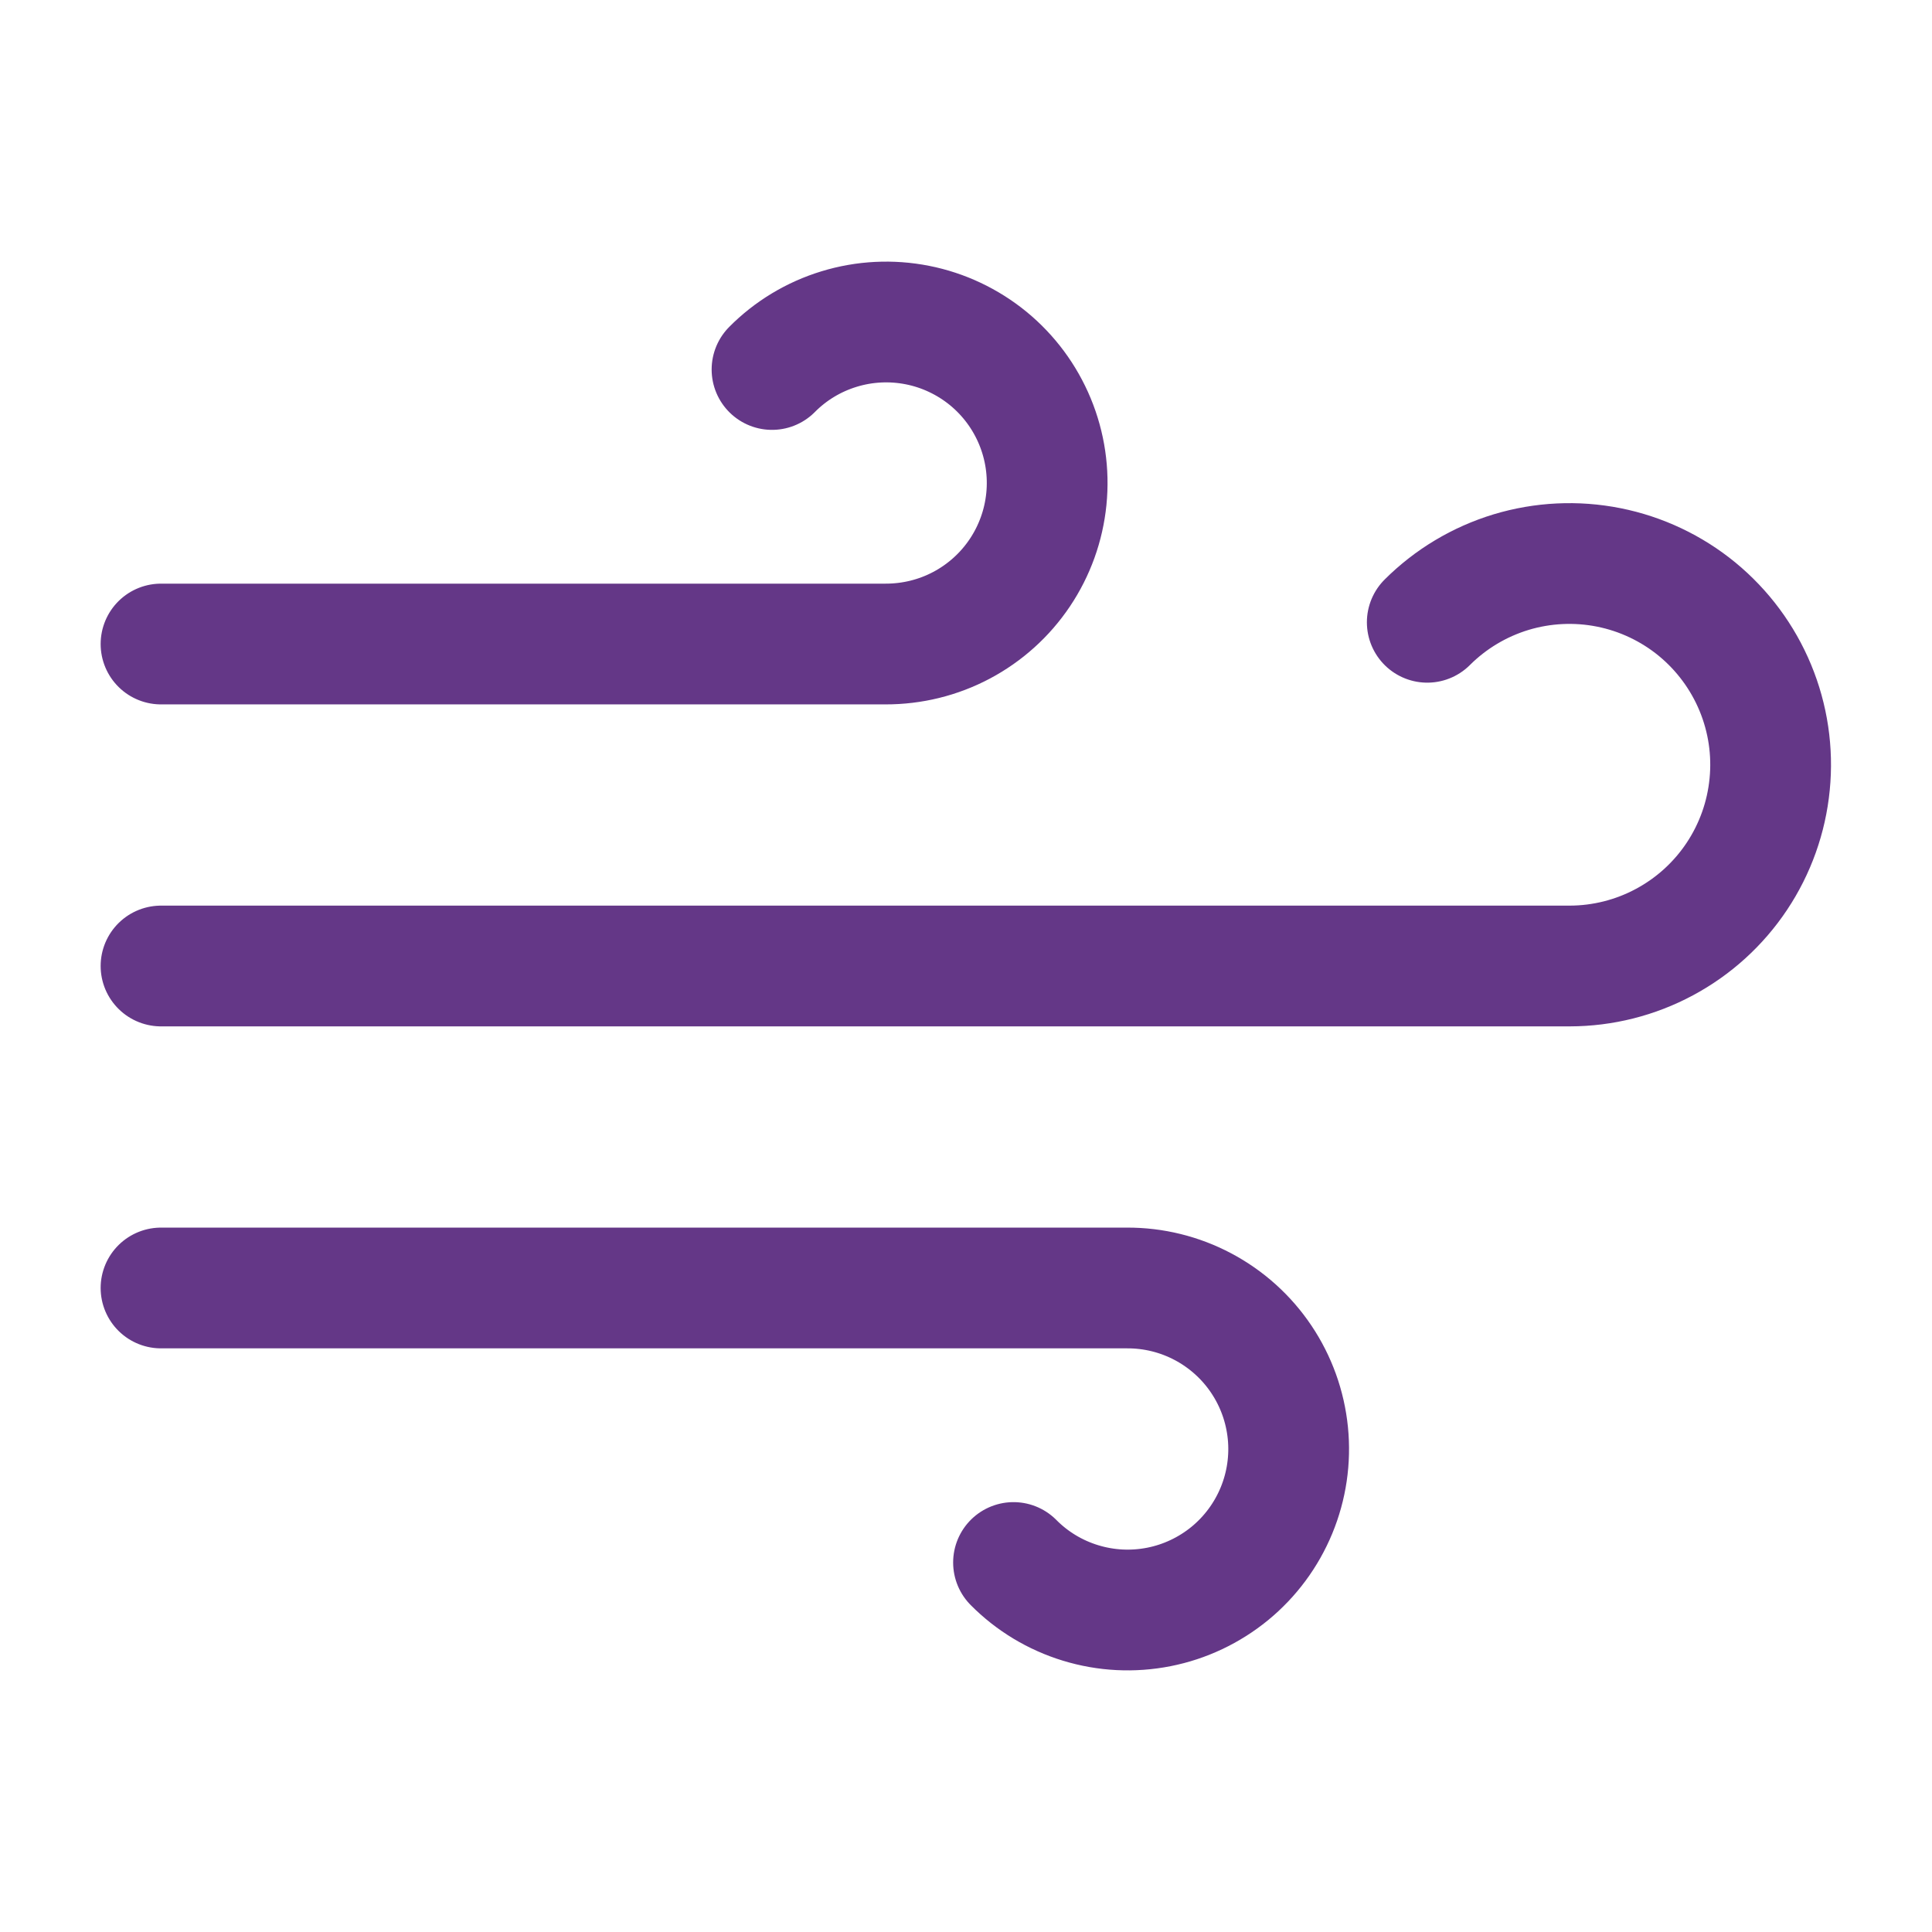 <svg width="32" height="32" viewBox="0 0 32 32" fill="none" xmlns="http://www.w3.org/2000/svg">
<g id="wind">
<path id="Vector" d="M12.787 6.12C13.096 5.808 13.478 5.578 13.898 5.45C14.319 5.321 14.764 5.299 15.195 5.384C15.626 5.469 16.029 5.66 16.369 5.938C16.709 6.217 16.974 6.575 17.142 6.981C17.31 7.387 17.375 7.828 17.331 8.265C17.287 8.703 17.136 9.122 16.891 9.487C16.646 9.852 16.315 10.15 15.927 10.356C15.539 10.562 15.106 10.668 14.666 10.667H2.667M16.787 25.88C17.096 26.192 17.478 26.422 17.898 26.55C18.319 26.679 18.764 26.701 19.195 26.616C19.626 26.531 20.029 26.34 20.369 26.062C20.709 25.783 20.974 25.425 21.142 25.019C21.31 24.613 21.375 24.172 21.331 23.735C21.287 23.297 21.136 22.878 20.891 22.513C20.646 22.148 20.315 21.85 19.927 21.644C19.539 21.438 19.106 21.331 18.666 21.333H2.667M23.64 10.307C24.028 9.92 24.505 9.635 25.029 9.476C25.553 9.318 26.109 9.291 26.646 9.398C27.183 9.505 27.686 9.743 28.109 10.09C28.532 10.438 28.863 10.884 29.073 11.39C29.283 11.896 29.365 12.446 29.311 12.991C29.258 13.536 29.071 14.06 28.767 14.516C28.463 14.972 28.052 15.345 27.569 15.604C27.087 15.863 26.548 15.999 26 16H2.667" stroke="#643787" stroke-width="2" stroke-linecap="round" stroke-linejoin="round"/>
</g>
</svg>
